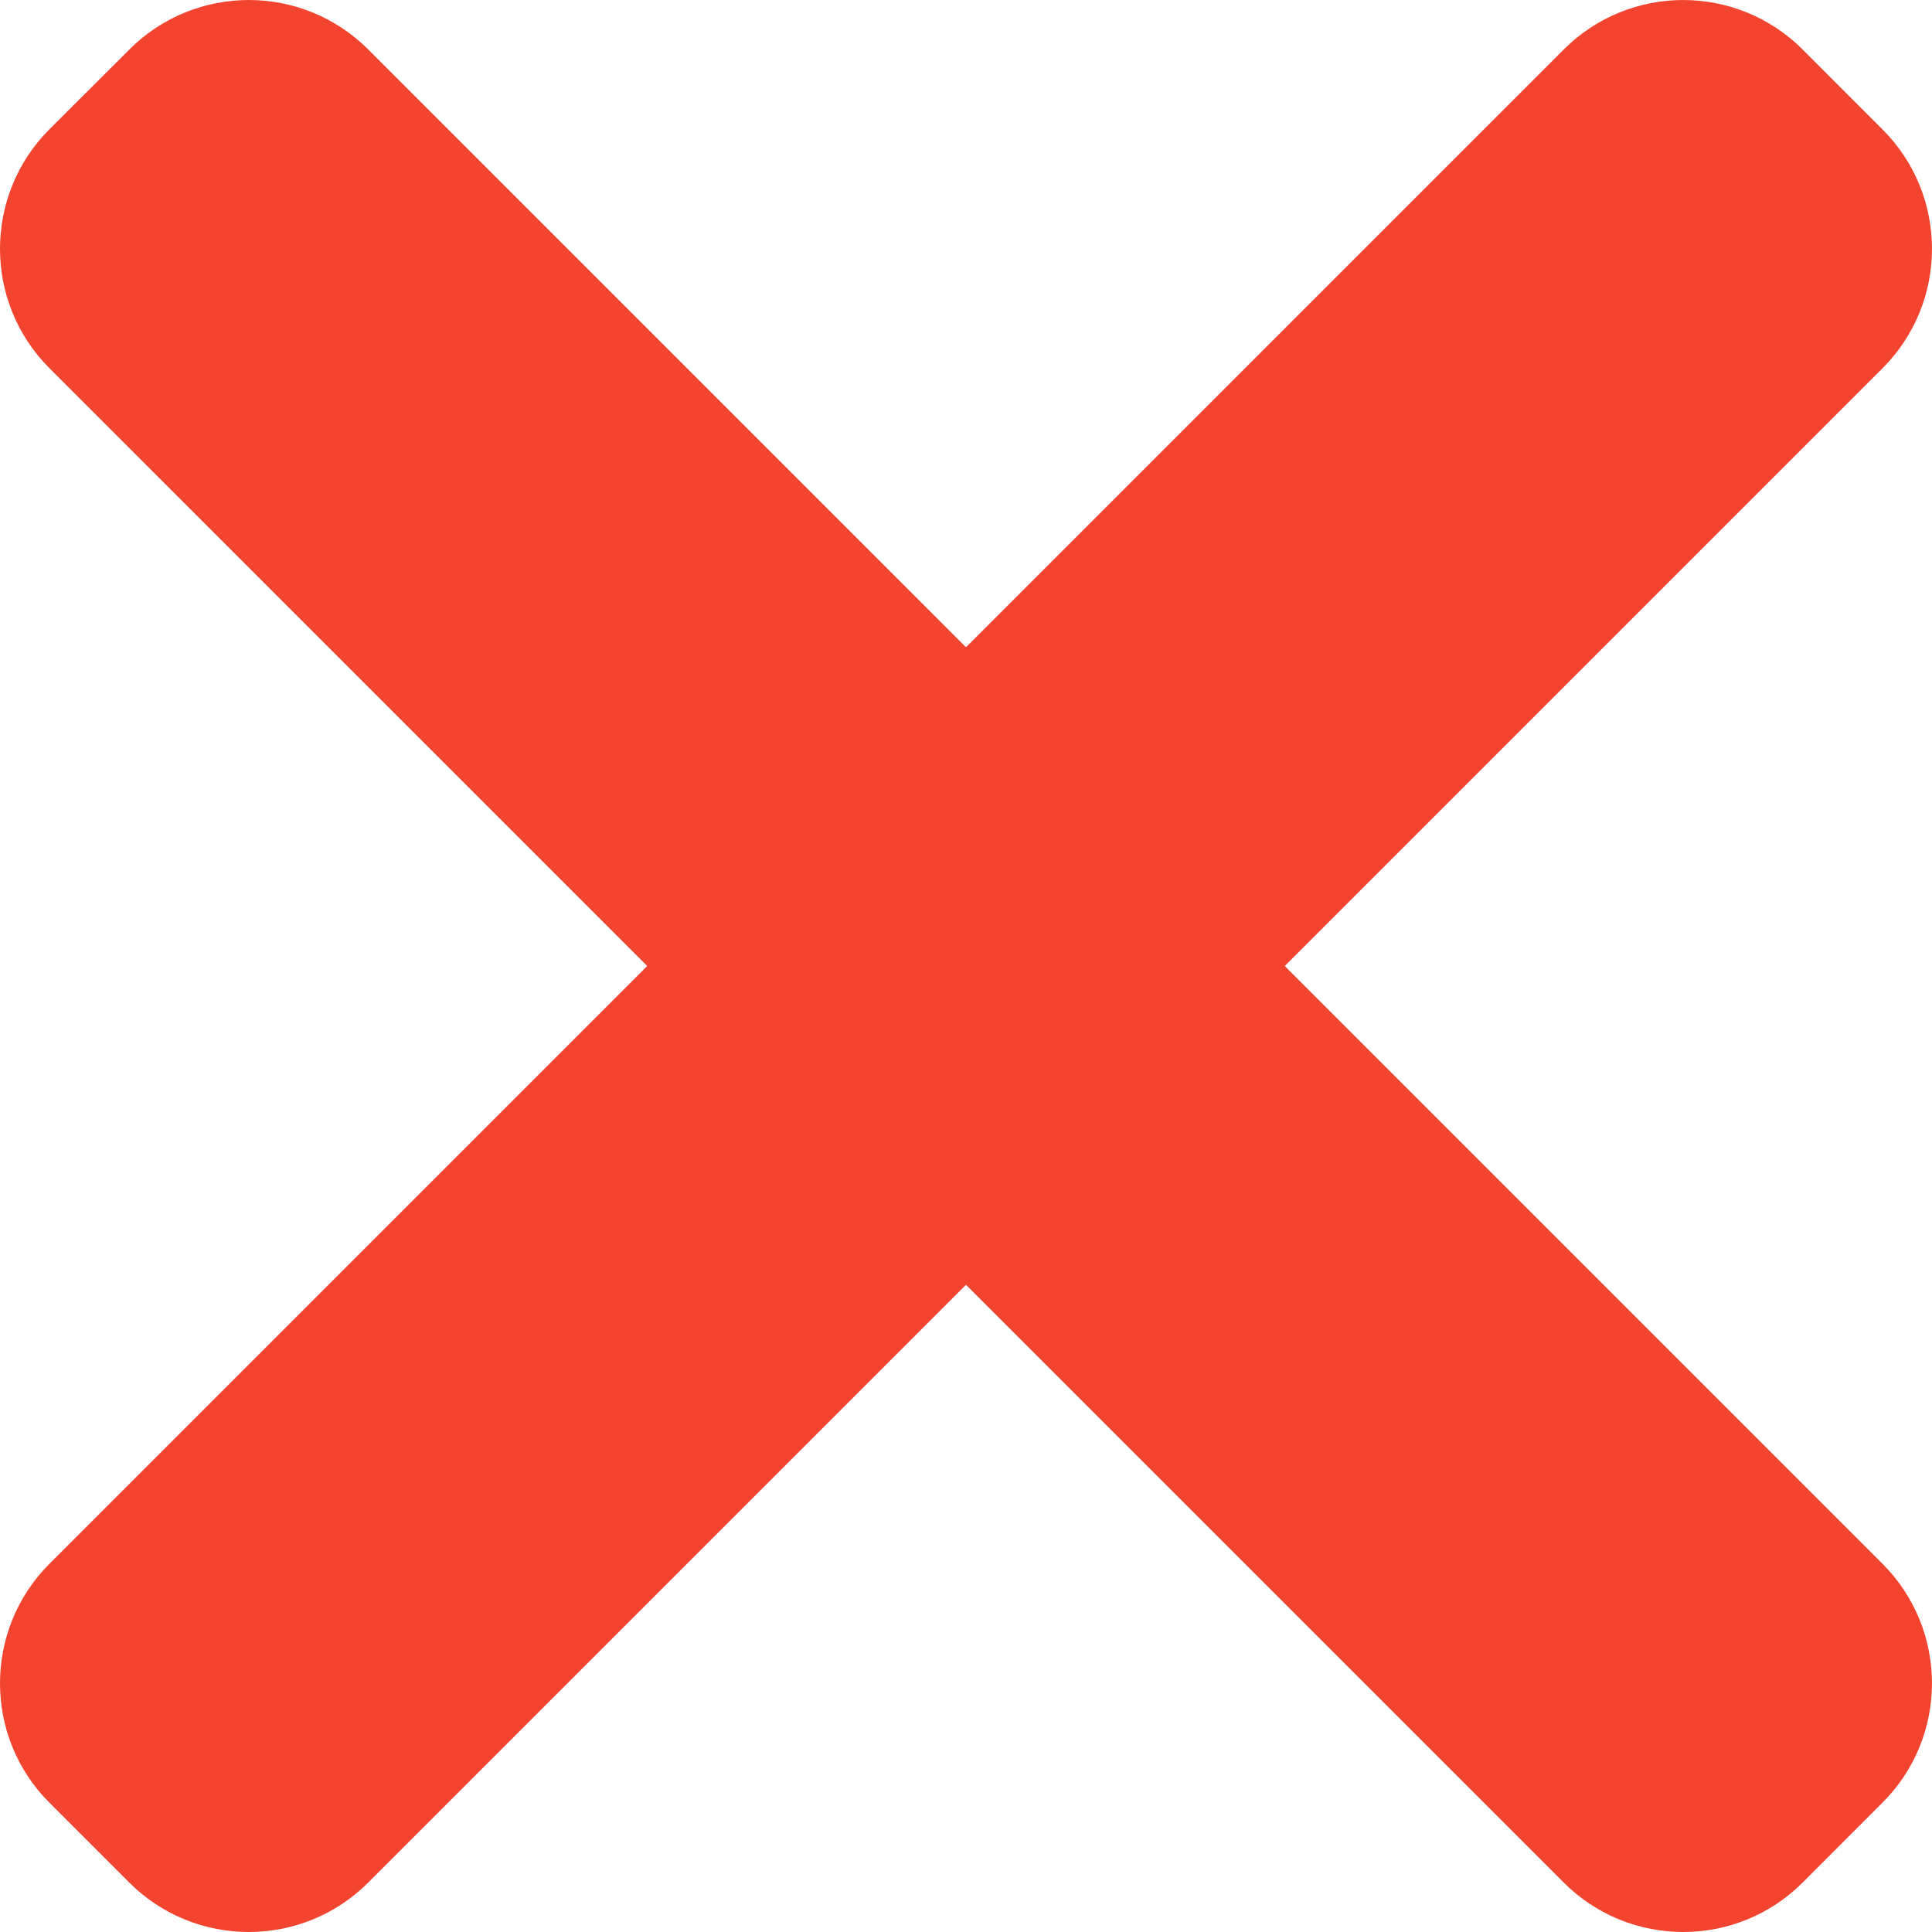 <svg width="26" height="26" viewBox="0 0 26 26" fill="none" xmlns="http://www.w3.org/2000/svg">
<path d="M25.333 21.044L4.957 0.667C4.068 -0.222 2.628 -0.222 1.74 0.667L0.666 1.739C-0.222 2.628 -0.222 4.069 0.666 4.956L21.043 25.334C21.932 26.222 23.372 26.222 24.26 25.334L25.332 24.261C26.222 23.374 26.222 21.933 25.333 21.044Z" fill="#F34430"/>
<path d="M21.043 0.667L0.666 21.044C-0.222 21.933 -0.222 23.374 0.666 24.261L1.739 25.334C2.628 26.222 4.068 26.222 4.956 25.334L25.333 4.957C26.222 4.069 26.222 2.628 25.333 1.741L24.261 0.668C23.372 -0.222 21.932 -0.222 21.043 0.667Z" fill="#F34430"/>
</svg>
